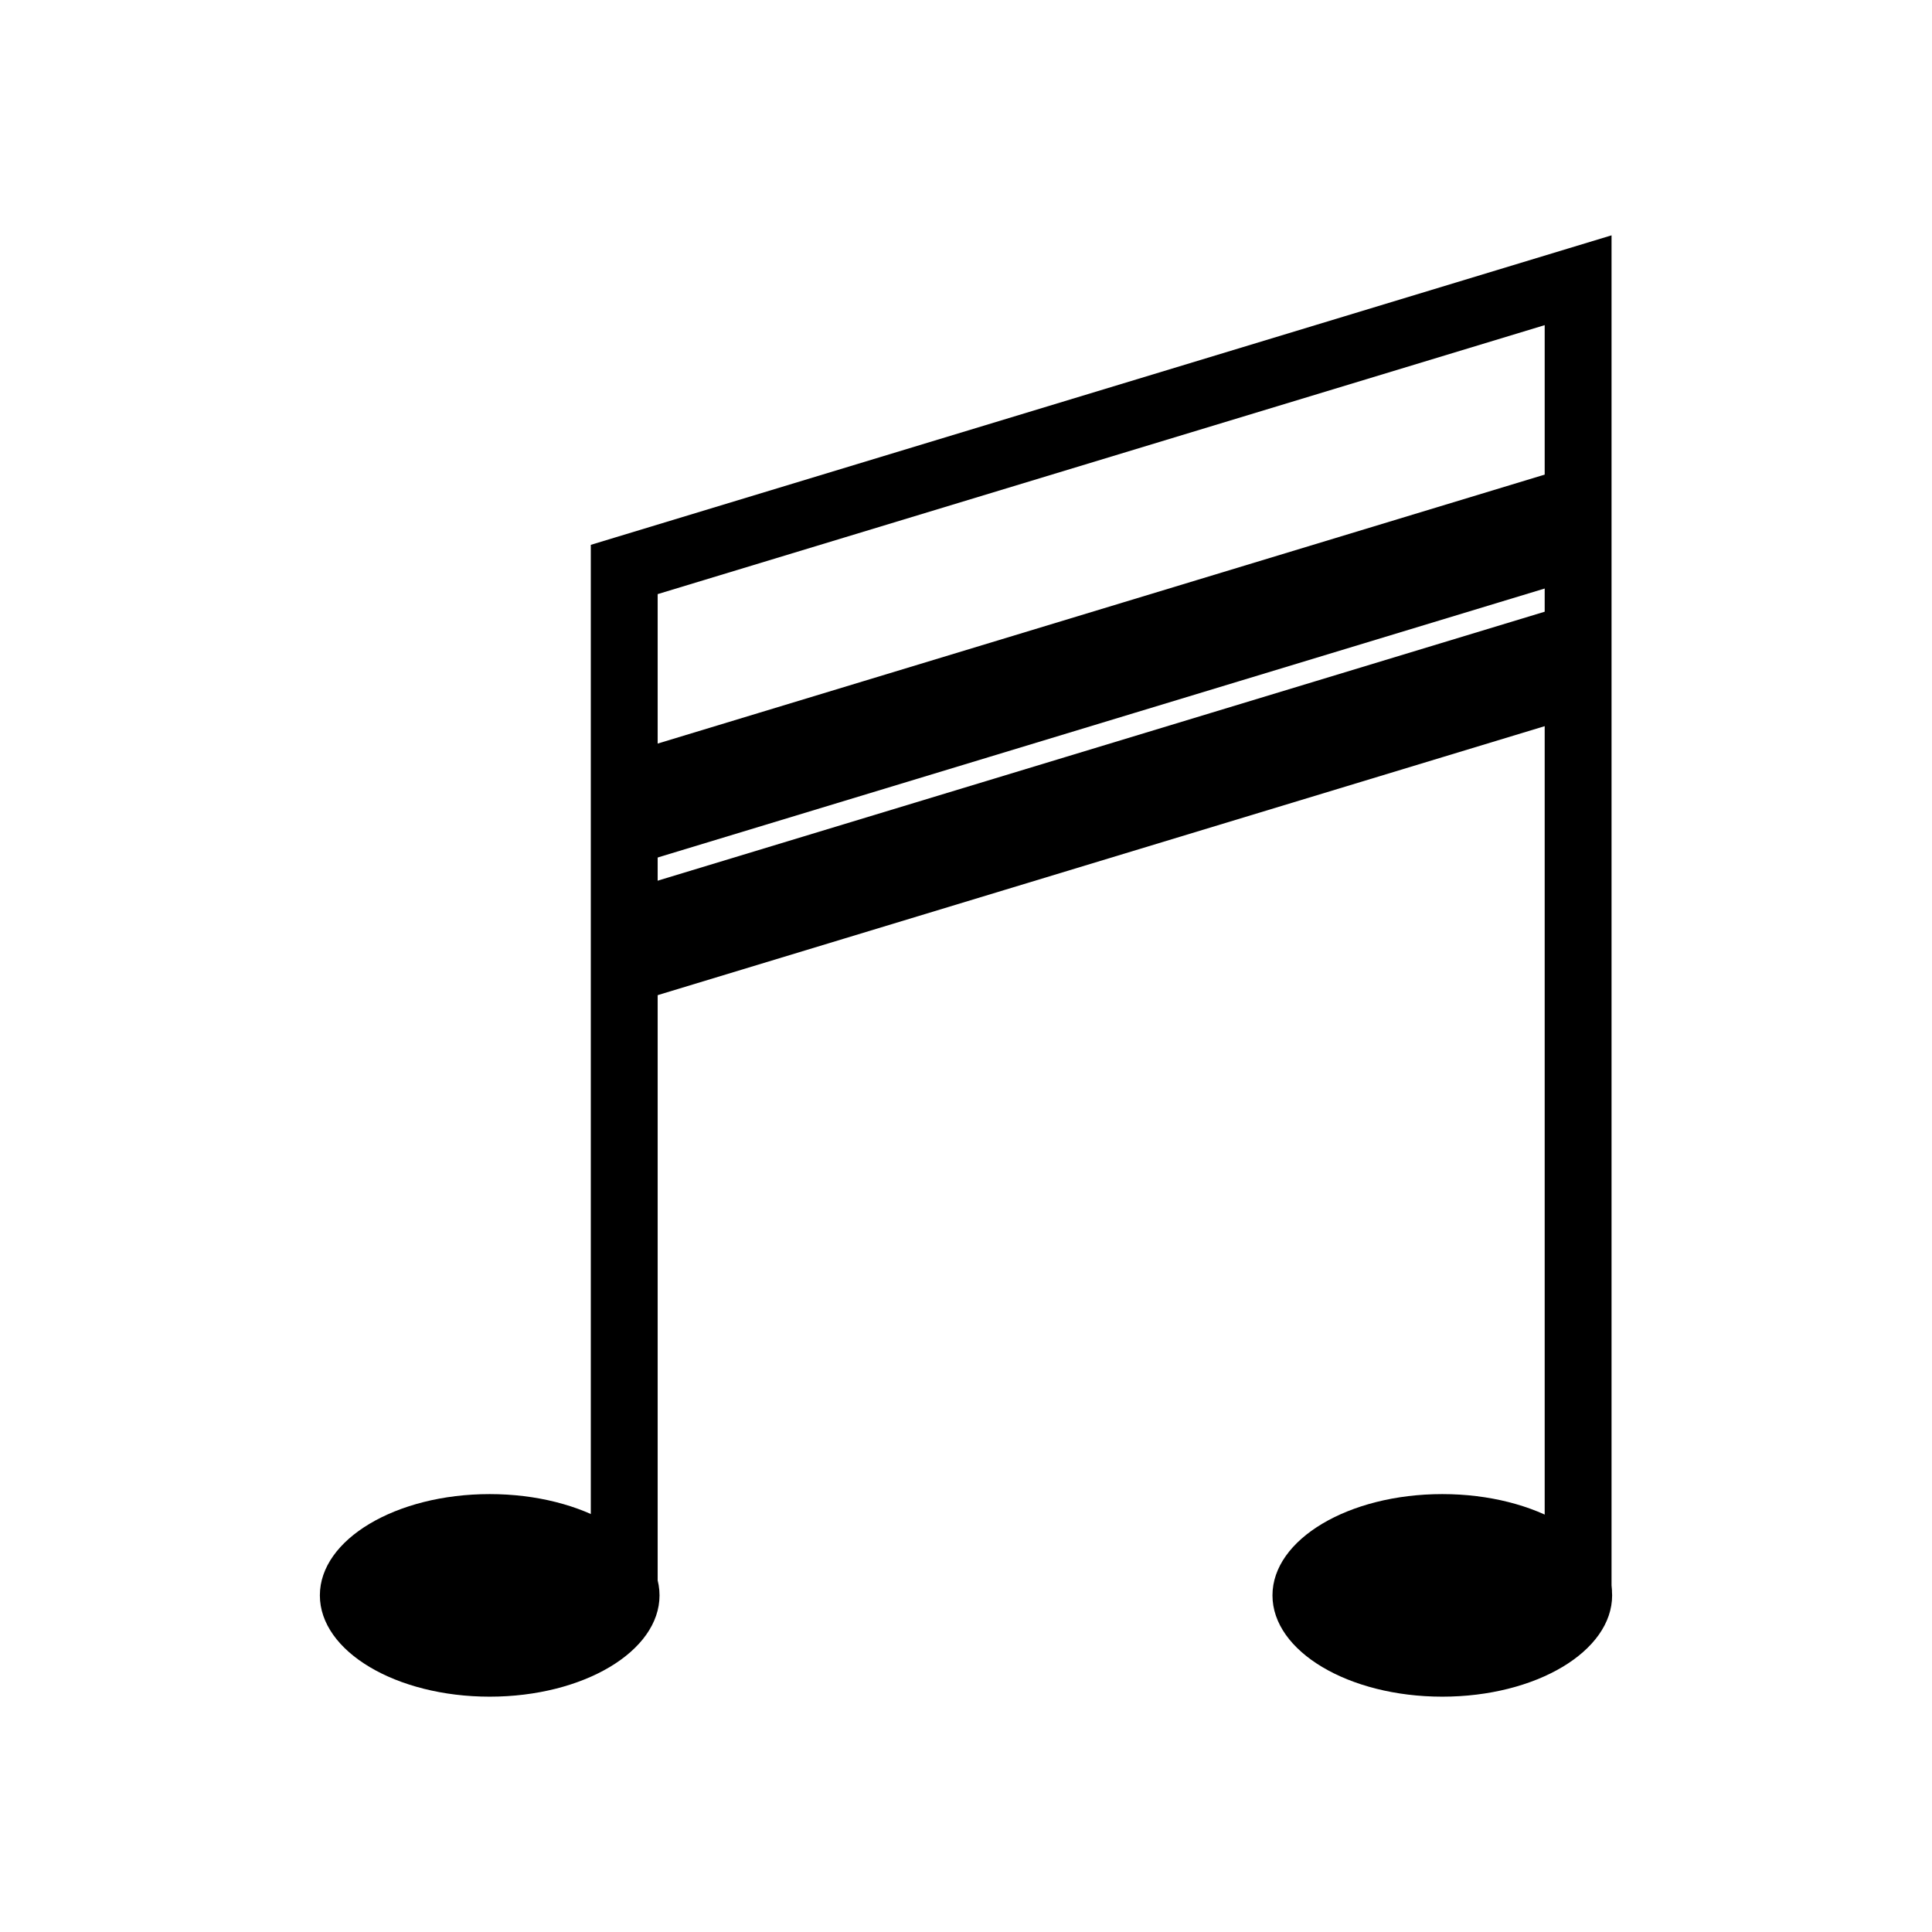 <?xml version="1.0" encoding="UTF-8"?>
<!-- Uploaded to: SVG Repo, www.svgrepo.com, Generator: SVG Repo Mixer Tools -->
<svg fill="#000000" width="800px" height="800px" version="1.1" viewBox="144 144 512 512" xmlns="http://www.w3.org/2000/svg">
 <g>
  <path d="m300.57 563.94v-275.55l6.297-1.91 252.79-76.652 11.418-3.461v359.4h-17.715v-335.6l-235.07 71.281v262.48z"/>
  <path d="m318.78 566.79c0 14.824-20.148 26.844-45.004 26.844-24.855 0-45.008-12.02-45.008-26.844 0-14.824 20.152-26.84 45.008-26.84 24.855 0 45.004 12.016 45.004 26.84" fill-rule="evenodd"/>
  <path d="m571.23 566.79c0 14.824-20.148 26.844-45.004 26.844-24.859 0-45.008-12.02-45.008-26.844 0-14.824 20.148-26.84 45.008-26.84 24.855 0 45.004 12.016 45.004 26.84" fill-rule="evenodd"/>
  <path d="m562.21 324.54 2.559 8.441-252.79 76.656-5.121-16.883v-48.234l252.79-76.652 1.348 29.781-252.43 76.547 1.707 5.625 250.99-76.109z"/>
 </g>
</svg>